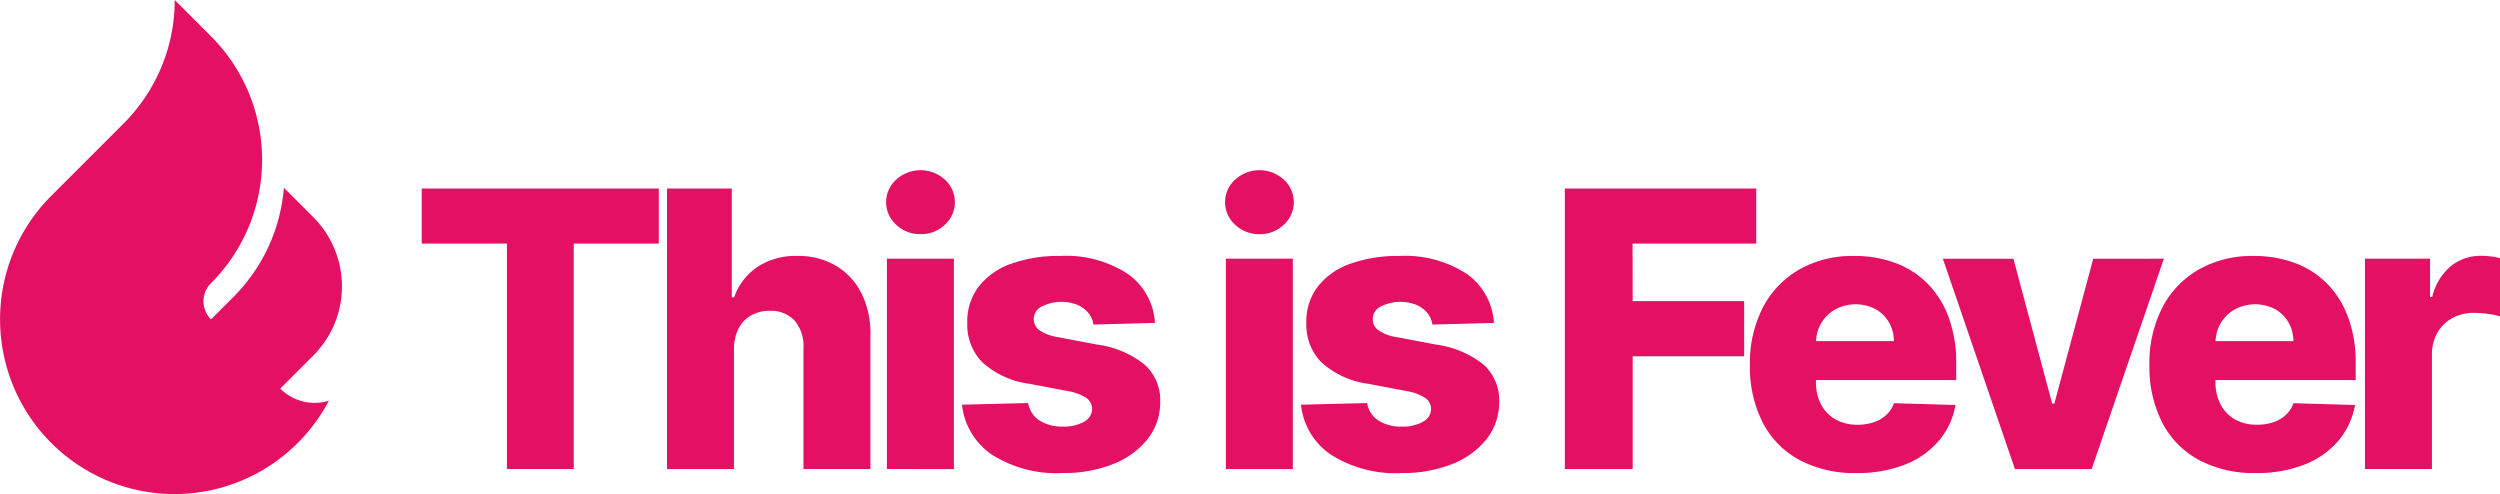 <?xml version="1.0" encoding="UTF-8"?>
<svg xmlns="http://www.w3.org/2000/svg" width="169.5" height="33.508" viewBox="0 0 169.5 33.508">
  <g transform="translate(-71.279 -134.203)">
    <path d="M102.777,151.891v-3.733H118.85v3.733h-5.766v15.284h-4.531V151.891Zm21.17,7.151v8.134h-4.54V148.159H123.8v7.373h.158a4.129,4.129,0,0,1,1.583-2.062,4.715,4.715,0,0,1,2.7-.743,5.013,5.013,0,0,1,2.618.665,4.521,4.521,0,0,1,1.732,1.871,6.04,6.04,0,0,1,.608,2.822v9.09h-4.541v-8.2a2.644,2.644,0,0,0-.594-1.857,2.174,2.174,0,0,0-1.7-.668,2.486,2.486,0,0,0-1.258.31,2.156,2.156,0,0,0-.846.887A3.045,3.045,0,0,0,123.947,159.042Zm12.655-7.791a2.346,2.346,0,0,1-1.652-.636,2.052,2.052,0,0,1,0-3.065,2.449,2.449,0,0,1,3.292,0,2.061,2.061,0,0,1,0,3.065A2.322,2.322,0,0,1,136.6,151.251Zm-2.284,15.924V152.914h4.54v14.262Zm18.172-9.907-4.169.112a1.588,1.588,0,0,0-.353-.794,1.952,1.952,0,0,0-.748-.547,2.97,2.97,0,0,0-2.4.116.933.933,0,0,0-.544.853.9.9,0,0,0,.339.724,2.817,2.817,0,0,0,1.249.492l2.749.521a6.494,6.494,0,0,1,3.18,1.355,3.249,3.249,0,0,1,1.055,2.506,4.042,4.042,0,0,1-.869,2.554,5.564,5.564,0,0,1-2.345,1.686,9.03,9.03,0,0,1-3.4.6,8.137,8.137,0,0,1-4.814-1.258,4.664,4.664,0,0,1-2.011-3.376l4.484-.111a1.751,1.751,0,0,0,.772,1.188,2.84,2.84,0,0,0,1.588.408,2.753,2.753,0,0,0,1.42-.325,1,1,0,0,0,.558-.863.926.926,0,0,0-.428-.775,3.456,3.456,0,0,0-1.31-.46L144,161.4a5.89,5.89,0,0,1-3.194-1.444,3.616,3.616,0,0,1-1.04-2.688,3.887,3.887,0,0,1,.762-2.446,4.8,4.8,0,0,1,2.191-1.556,9.456,9.456,0,0,1,3.352-.538,7.643,7.643,0,0,1,4.568,1.212A4.371,4.371,0,0,1,152.491,157.268Zm7.092-6.017a2.346,2.346,0,0,1-1.652-.636,2.052,2.052,0,0,1,0-3.065,2.449,2.449,0,0,1,3.292,0,2.061,2.061,0,0,1,0,3.065A2.32,2.32,0,0,1,159.582,151.251ZM157.3,167.176V152.914h4.54v14.262Zm18.171-9.907-4.169.112a1.588,1.588,0,0,0-.353-.794,1.959,1.959,0,0,0-.748-.547,2.973,2.973,0,0,0-2.4.116.933.933,0,0,0-.543.853.9.9,0,0,0,.339.724,2.812,2.812,0,0,0,1.249.492l2.748.521a6.5,6.5,0,0,1,3.181,1.355,3.252,3.252,0,0,1,1.054,2.506,4.036,4.036,0,0,1-.869,2.554,5.56,5.56,0,0,1-2.344,1.686,9.036,9.036,0,0,1-3.4.6,8.14,8.14,0,0,1-4.815-1.258,4.667,4.667,0,0,1-2.011-3.376l4.485-.111a1.747,1.747,0,0,0,.771,1.188,2.84,2.84,0,0,0,1.588.408,2.757,2.757,0,0,0,1.421-.325,1,1,0,0,0,.557-.863.926.926,0,0,0-.428-.775,3.451,3.451,0,0,0-1.309-.46l-2.488-.473a5.9,5.9,0,0,1-3.194-1.444,3.619,3.619,0,0,1-1.039-2.688,3.881,3.881,0,0,1,.762-2.446,4.792,4.792,0,0,1,2.191-1.556,9.451,9.451,0,0,1,3.352-.538,7.64,7.64,0,0,1,4.568,1.212A4.368,4.368,0,0,1,175.47,157.268Zm9.4-5.377h8.385v-3.733H180.279v19.017h4.6v-7.642h7.558v-3.742h-7.558Zm20,2.712a5.979,5.979,0,0,0-2.182-1.4,7.869,7.869,0,0,0-2.785-.474,7.3,7.3,0,0,0-3.742.924,6.333,6.333,0,0,0-2.461,2.581,8.188,8.188,0,0,0-.872,3.868,8.3,8.3,0,0,0,.868,3.923,6.017,6.017,0,0,0,2.488,2.535,7.92,7.92,0,0,0,3.858.887,8.772,8.772,0,0,0,3.287-.571,5.764,5.764,0,0,0,2.3-1.607,5.144,5.144,0,0,0,1.138-2.437l-4.169-.121a2.029,2.029,0,0,1-.529.8,2.355,2.355,0,0,1-.845.492,3.389,3.389,0,0,1-1.1.167,2.972,2.972,0,0,1-1.5-.362,2.471,2.471,0,0,1-.975-1.017,3.233,3.233,0,0,1-.344-1.528v-.121h9.509v-1.132a8.836,8.836,0,0,0-.511-3.116A6.4,6.4,0,0,0,204.872,154.6Zm-7.557,3.9a2.6,2.6,0,0,1,.361-1.239,2.569,2.569,0,0,1,.956-.92,2.93,2.93,0,0,1,2.7-.019,2.388,2.388,0,0,1,.915.888,2.563,2.563,0,0,1,.343,1.29Zm18.792-5.589-2.637,9.824h-.148l-2.629-9.824h-4.781l4.885,14.262H216l4.894-14.262Zm15.851,1.689a5.979,5.979,0,0,0-2.182-1.4,7.869,7.869,0,0,0-2.785-.474,7.305,7.305,0,0,0-3.743.924,6.33,6.33,0,0,0-2.46,2.581,8.188,8.188,0,0,0-.872,3.868,8.3,8.3,0,0,0,.868,3.923,6.018,6.018,0,0,0,2.488,2.535,7.92,7.92,0,0,0,3.858.887,8.772,8.772,0,0,0,3.287-.571,5.764,5.764,0,0,0,2.3-1.607,5.144,5.144,0,0,0,1.138-2.437l-4.169-.121a2.038,2.038,0,0,1-.529.8,2.355,2.355,0,0,1-.845.492,3.389,3.389,0,0,1-1.1.167,2.972,2.972,0,0,1-1.5-.362,2.471,2.471,0,0,1-.975-1.017,3.233,3.233,0,0,1-.344-1.528v-.121H233.9v-1.132a8.836,8.836,0,0,0-.511-3.116A6.4,6.4,0,0,0,231.957,154.6Zm-7.557,3.9a2.614,2.614,0,0,1,.36-1.239,2.578,2.578,0,0,1,.957-.92,2.93,2.93,0,0,1,2.7-.019,2.388,2.388,0,0,1,.915.888,2.563,2.563,0,0,1,.343,1.29Zm18.662-5.743a5.187,5.187,0,0,0-.65-.042,3.23,3.23,0,0,0-2.052.692,3.893,3.893,0,0,0-1.272,2.1h-.148v-2.6h-4.411v14.262h4.54v-7.744a2.938,2.938,0,0,1,.367-1.491,2.611,2.611,0,0,1,1.013-.993,2.951,2.951,0,0,1,1.452-.358,7.665,7.665,0,0,1,.934.065,4.409,4.409,0,0,1,.849.176v-3.946A3.86,3.86,0,0,0,243.062,152.76Z" transform="translate(-2.905 -1.172)" fill="#e41064"></path>
    <path d="M85.577,153.412a11.842,11.842,0,0,0,0-16.756L83.125,134.2a11.82,11.82,0,0,1-3.471,8.382l-4.9,4.9h0a11.808,11.808,0,0,0-3.47,8.376h0a11.846,11.846,0,0,0,11.846,11.846h-.043a11.846,11.846,0,0,0,10.484-6.323l-.018,0a3.3,3.3,0,0,1-3.274-.831l2.239-2.239,0,0a6.634,6.634,0,0,0,0-9.386l-1.991-1.991v-.008a11.8,11.8,0,0,1-3.432,7.42l-1.51,1.511a1.735,1.735,0,0,1,0-2.454Z" transform="translate(0)" fill="#e41064"></path>
  </g>
</svg>
